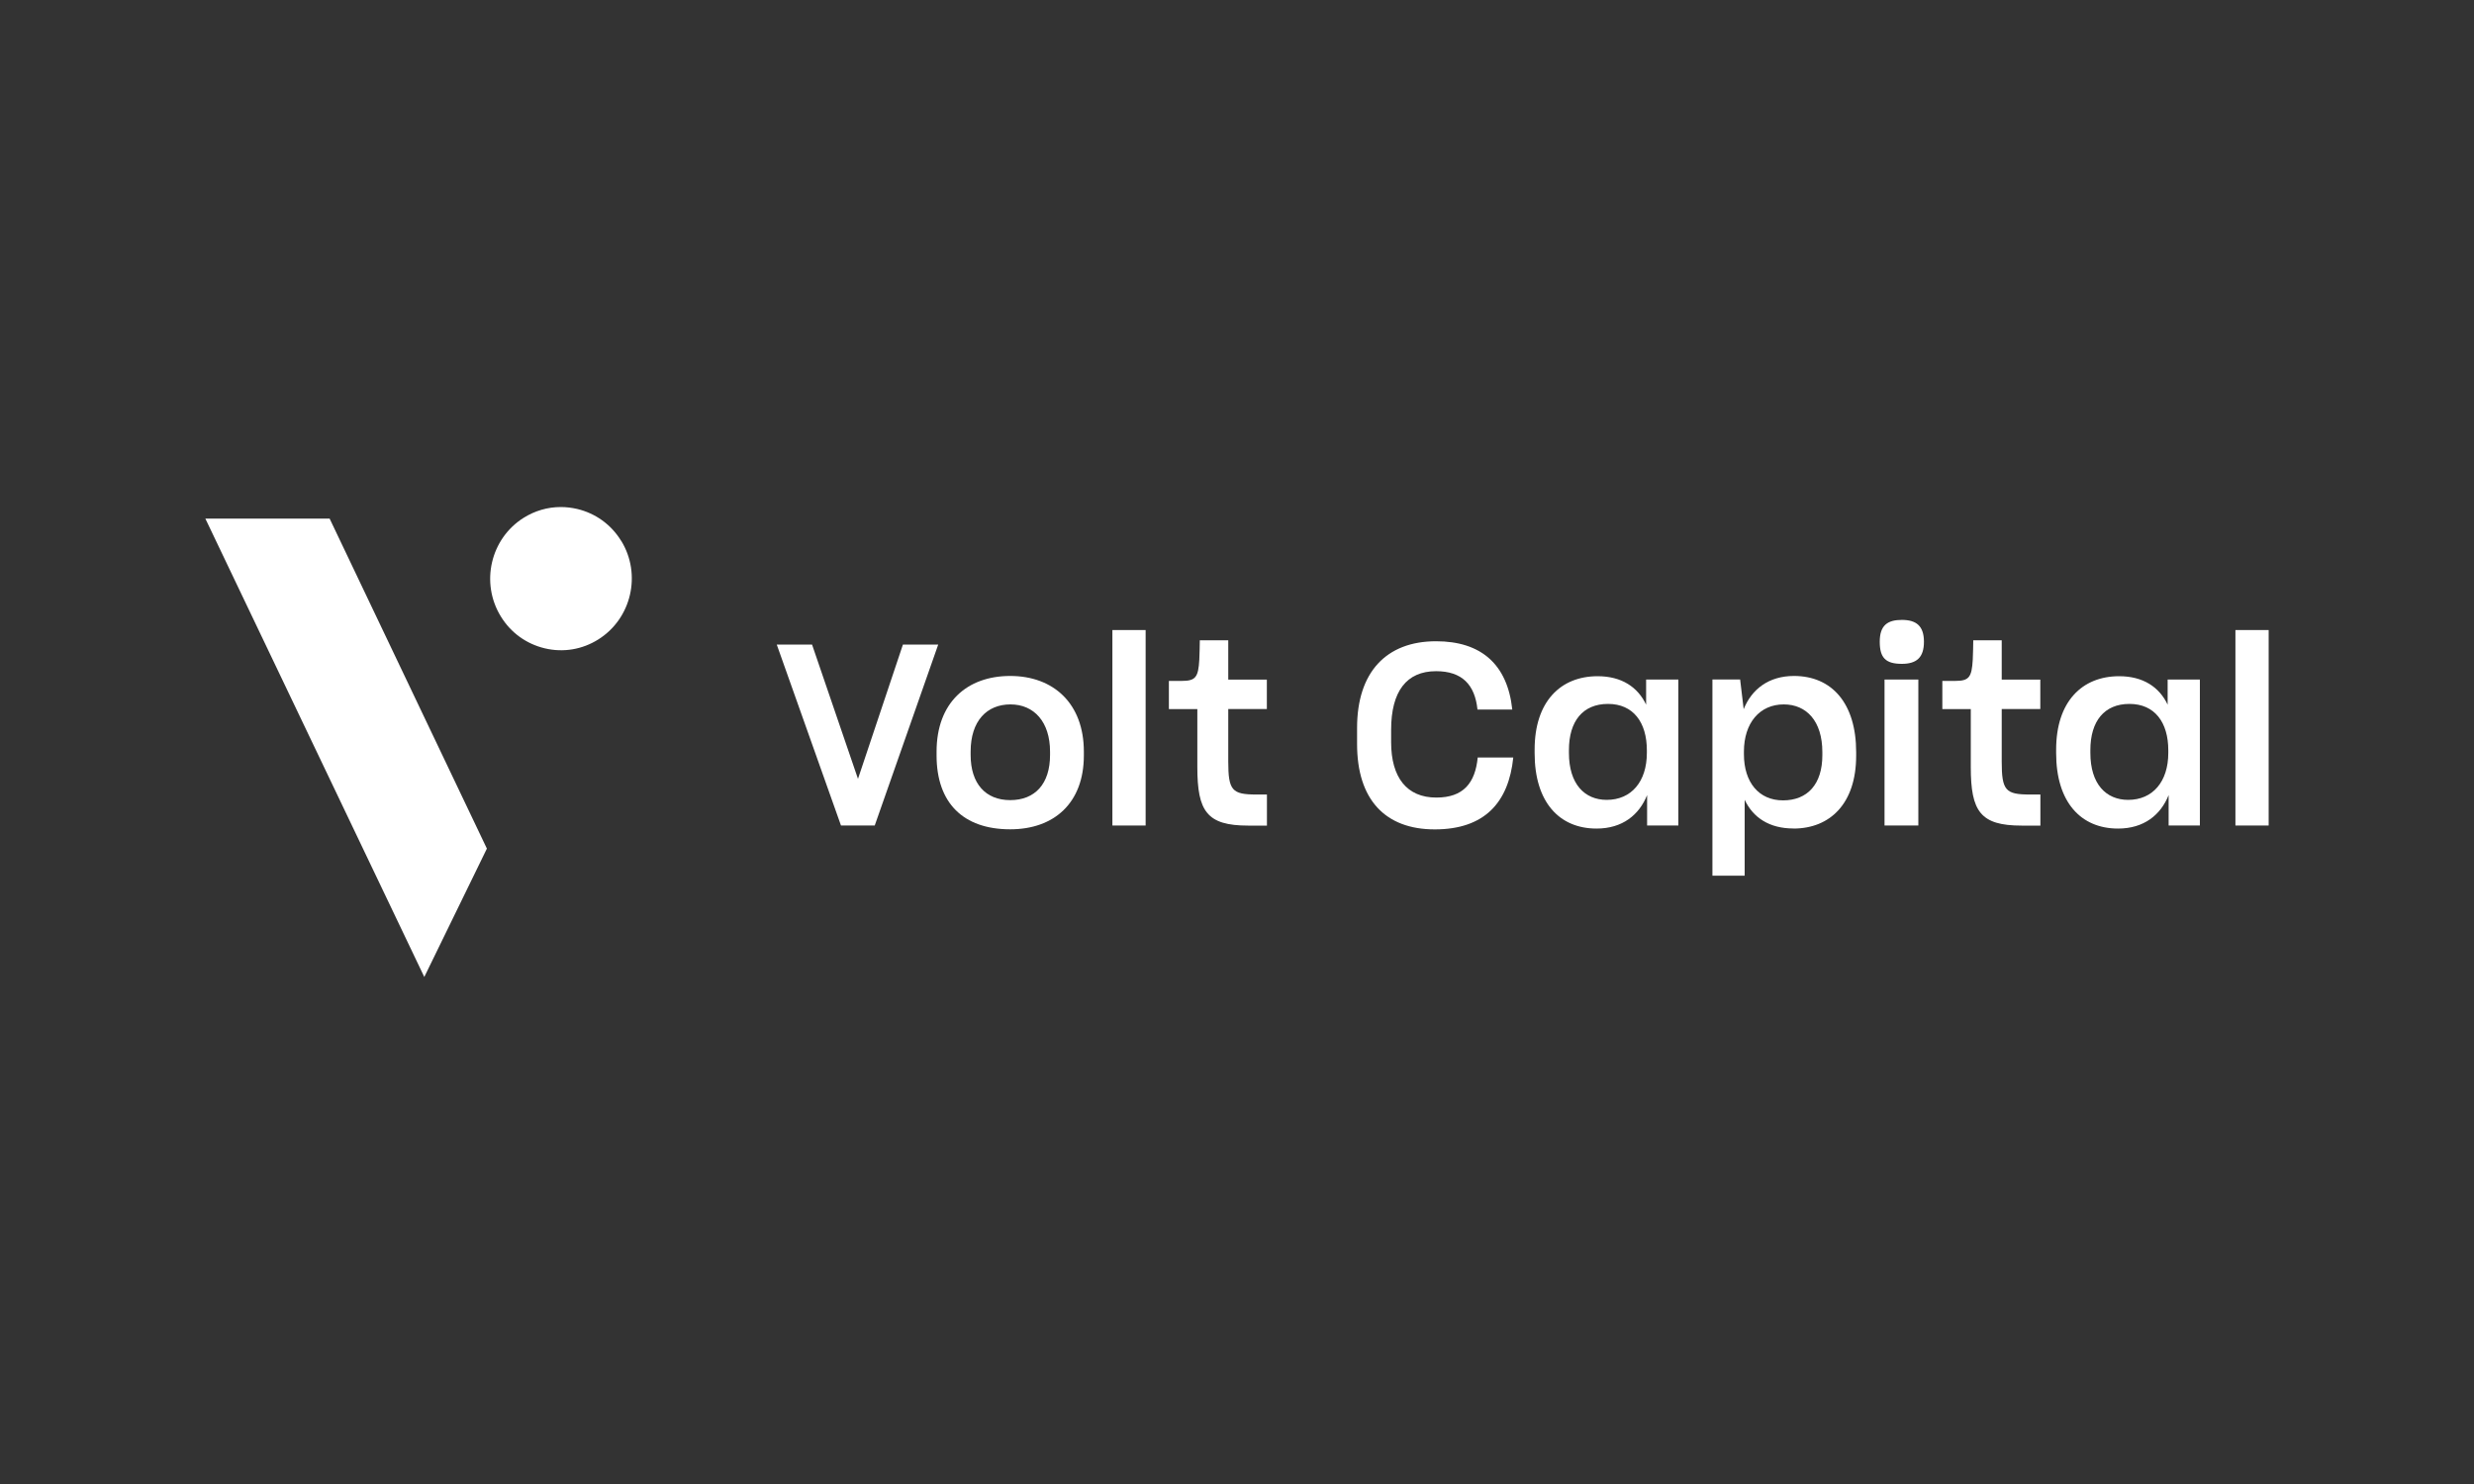 <svg xmlns="http://www.w3.org/2000/svg" id="a" viewBox="0 0 300 180"><rect x="0" y="0" width="300" height="180" fill="#333333" stroke="none"/><path d="M75.32,65.6c-1.21-1.98-3.11-3.34-5.34-3.87-.66-.15-1.32-.23-1.98-.23-1.59,0-3.14.45-4.51,1.31-4.02,2.53-5.26,7.89-2.76,11.96,1.21,1.98,3.11,3.34,5.34,3.87,2.24.53,4.54.14,6.48-1.08,4.03-2.53,5.27-7.9,2.78-11.96Z" fill="#fff"></path><path d="M24.9,62.9h15.07l19.07,40.03-7.59,15.57-26.55-55.6Z" fill="#fff"></path><path d="M106.07,100.13l7.7-21.95h-4.28l-5.45,16.29-5.57-16.29h-4.28l7.79,21.95h4.09Z" fill="#fff"></path><path d="M122.5,100.59c5.33,0,8.93-3.2,8.93-8.96v-.46c0-5.85-3.69-9.18-8.93-9.18s-8.93,3.23-8.93,9.18v.46c0,5.76,3.23,8.96,8.93,8.96ZM122.5,97.05c-2.99,0-4.8-2-4.8-5.48v-.4c0-3.73,1.97-5.73,4.83-5.73s4.8,2.12,4.8,5.73v.4c0,3.51-1.82,5.48-4.83,5.48Z" fill="#fff"></path><path d="M138.92,100.13v-23.71h-4.03v23.71h4.03Z" fill="#fff"></path><path d="M153.62,96.37h-1.26c-2.96,0-3.42-.49-3.42-4v-6.37h4.68v-3.57h-4.68v-4.77h-3.45c0,.52-.03,1.57-.06,2.34-.12,2.16-.46,2.59-2.12,2.59h-1.57v3.42h3.45v7.05c0,5.36,1.17,7.08,6.16,7.08h2.28v-3.76Z" fill="#fff"></path><path d="M183.5,91.88h-4.31c-.31,3.11-1.75,4.86-5.02,4.86-3.57,0-5.48-2.43-5.48-6.71v-1.51c0-4.68,1.88-7.11,5.45-7.11,3.17,0,4.71,1.66,5.02,4.65h4.22c-.58-5.48-3.79-8.28-9.24-8.28-6.04,0-9.58,3.76-9.58,10.5v1.97c0,6.71,3.39,10.35,9.42,10.35s8.96-3.26,9.52-8.71Z" fill="#fff"></path><path d="M194.84,97.02c-2.68,0-4.59-1.91-4.59-5.7v-.34c0-3.51,1.69-5.6,4.74-5.6s4.71,2.22,4.71,5.63v.31c0,3.48-1.88,5.7-4.87,5.7ZM199.73,100.13h3.79v-17.71h-3.91v3.05c-1.02-2.15-2.99-3.45-5.88-3.45-4.5,0-7.64,3.08-7.64,8.9v.43c0,5.94,2.99,9.15,7.51,9.15,3.14,0,5.17-1.66,6.13-4.06v3.69Z" fill="#fff"></path><path d="M216.21,97.08c-2.93,0-4.74-2.19-4.74-5.6v-.31c0-3.48,1.91-5.73,4.83-5.73,2.74,0,4.68,2,4.68,5.79v.37c0,3.51-1.79,5.48-4.77,5.48ZM217.47,100.5c4.43,0,7.61-3.02,7.61-8.84v-.43c0-5.94-2.96-9.24-7.54-9.24-3.08,0-5.14,1.63-6.1,4.03l-.43-3.6h-3.36v23.8h3.91v-9.21c1.02,2.16,2.99,3.48,5.91,3.48Z" fill="#fff"></path><path d="M230.62,80.52c1.79,0,2.68-.77,2.68-2.68s-.92-2.65-2.68-2.65-2.68.68-2.68,2.65.74,2.68,2.68,2.68ZM232.62,100.13v-17.71h-4.1v17.71h4.1Z" fill="#fff"></path><path d="M247.41,96.37h-1.26c-2.96,0-3.42-.49-3.42-4v-6.37h4.68v-3.57h-4.68v-4.77h-3.45c0,.52-.03,1.57-.06,2.34-.12,2.16-.46,2.59-2.12,2.59h-1.57v3.42h3.45v7.05c0,5.36,1.17,7.08,6.16,7.08h2.28v-3.76Z" fill="#fff"></path><path d="M258.07,97.02c-2.68,0-4.59-1.91-4.59-5.7v-.34c0-3.51,1.69-5.6,4.74-5.6s4.71,2.22,4.71,5.63v.31c0,3.48-1.88,5.7-4.87,5.7ZM262.97,100.13h3.79v-17.71h-3.91v3.05c-1.02-2.15-2.99-3.45-5.88-3.45-4.5,0-7.64,3.08-7.64,8.9v.43c0,5.94,2.99,9.15,7.51,9.15,3.14,0,5.17-1.66,6.13-4.06v3.69Z" fill="#fff"></path><path d="M275.1,100.13v-23.71h-4.03v23.71h4.03Z" fill="#fff"></path></svg>